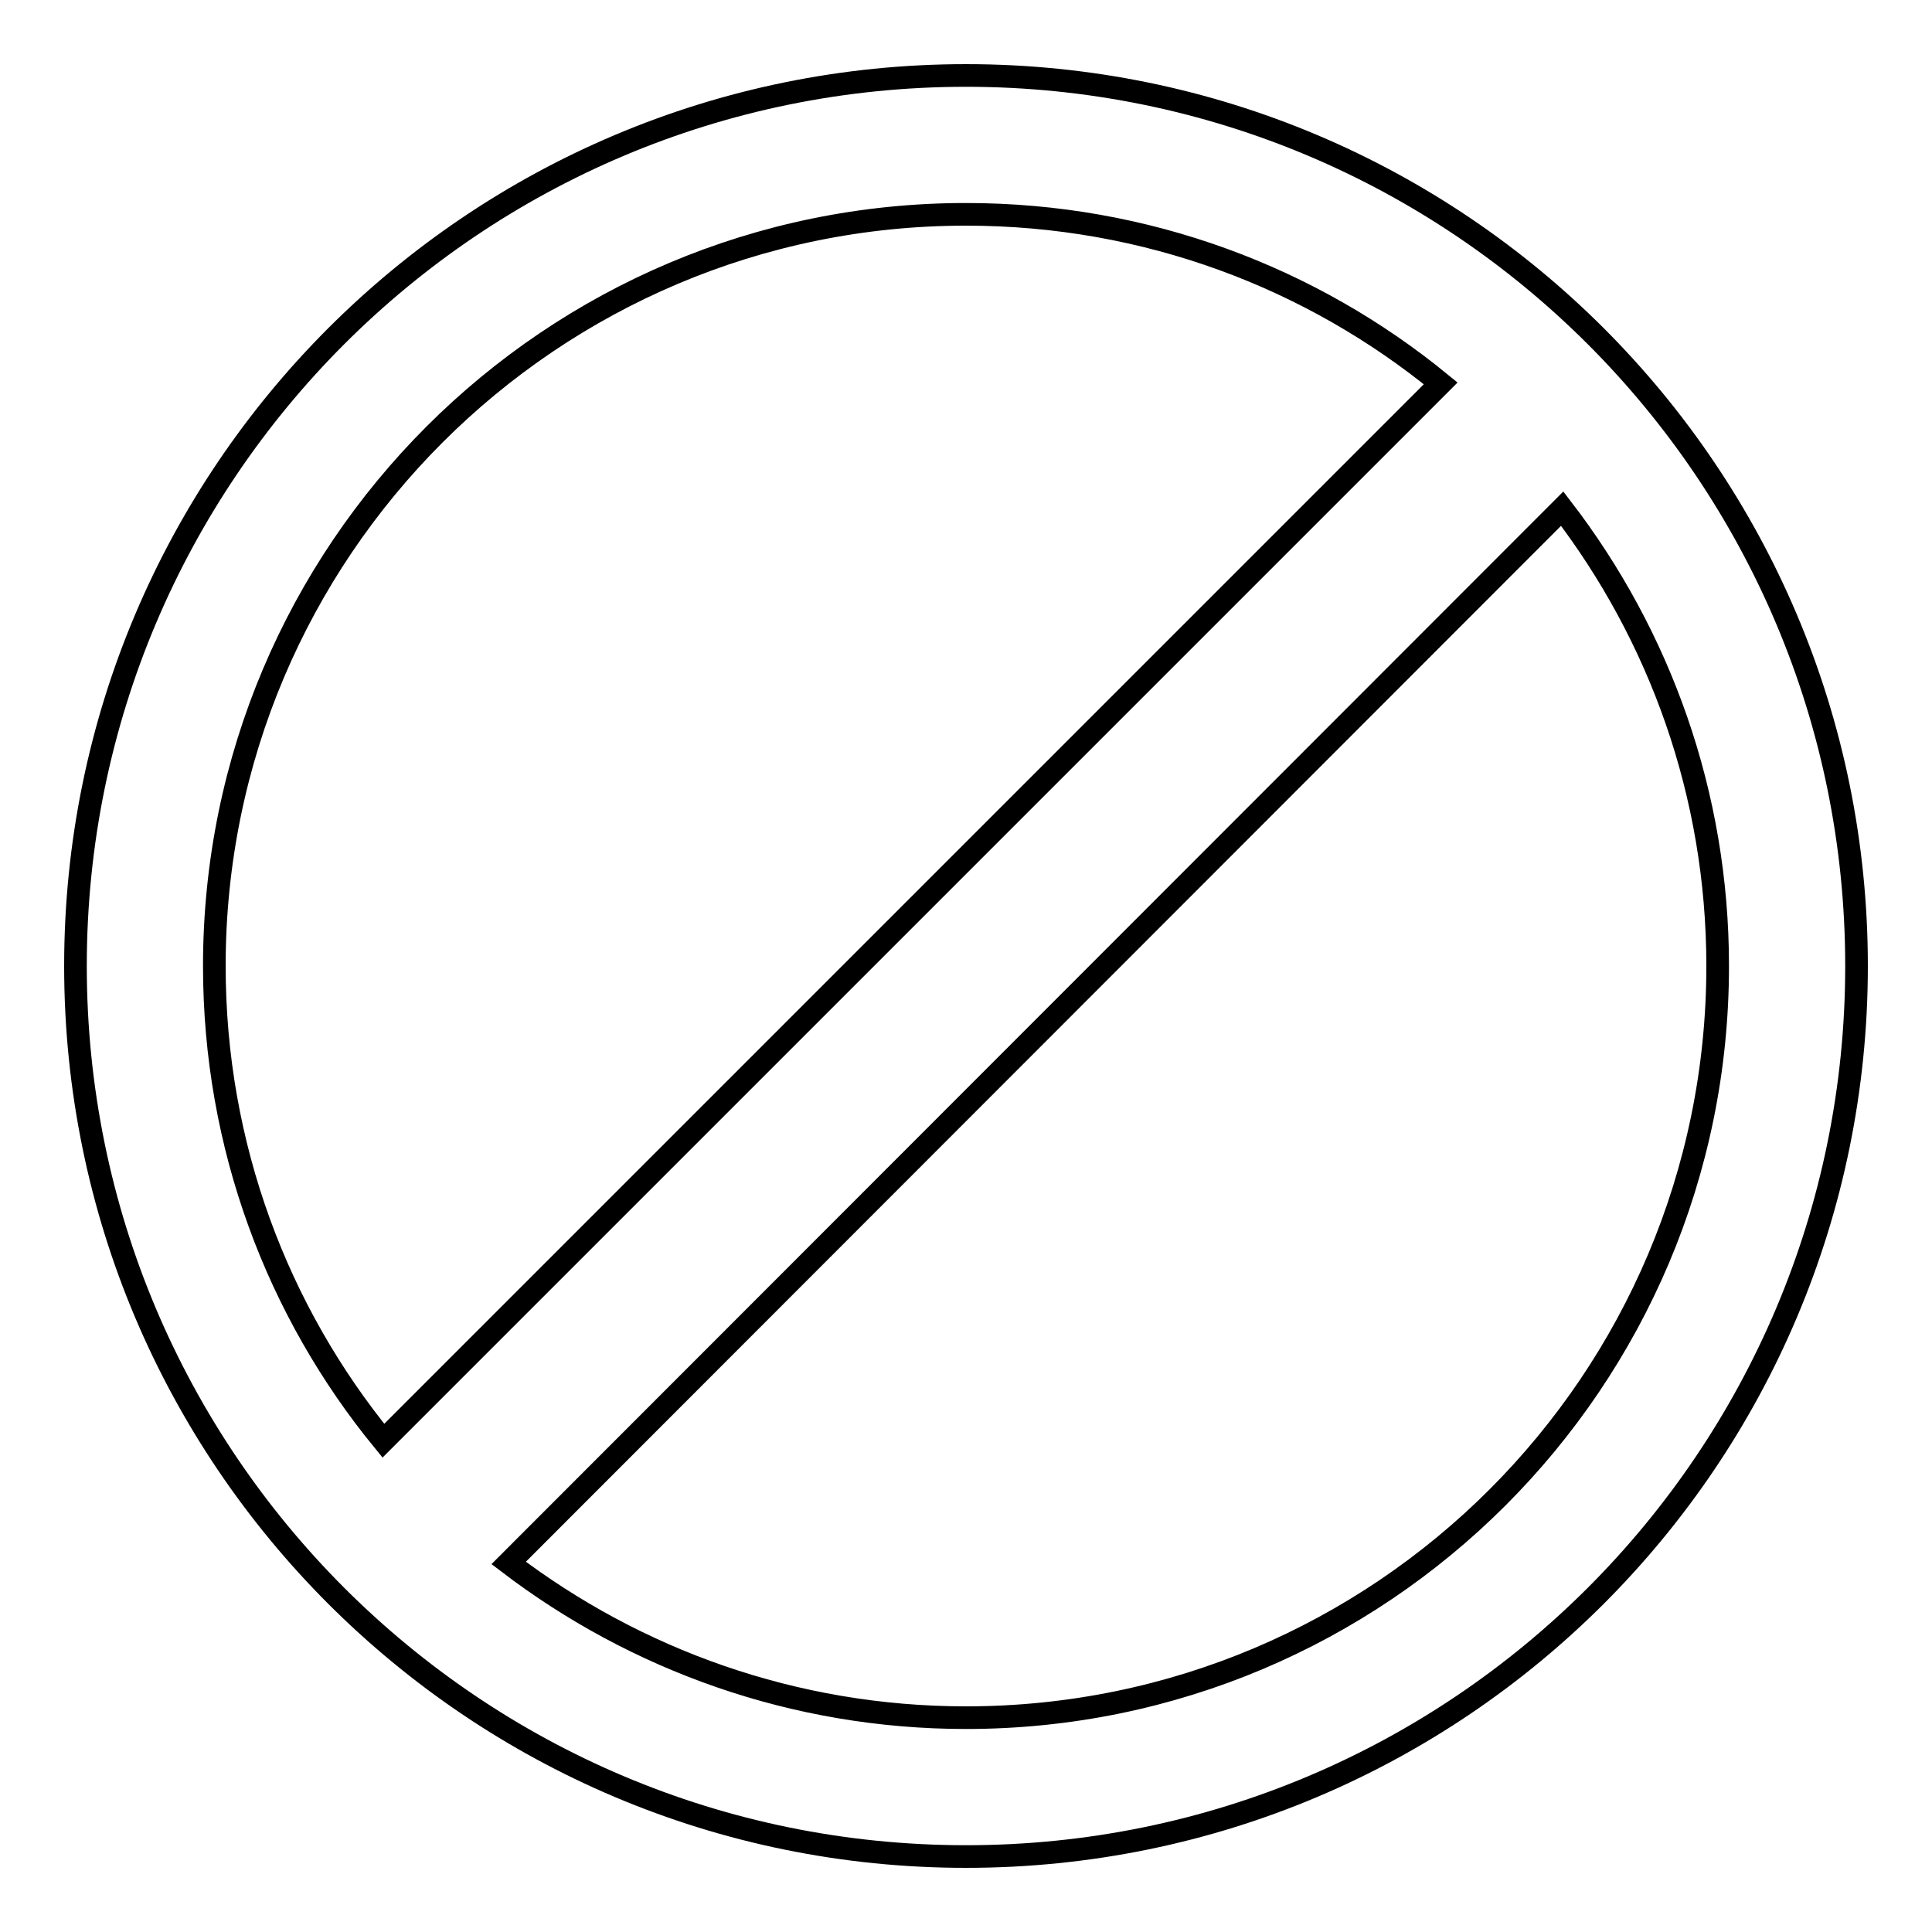 <?xml version="1.0" encoding="utf-8"?>
<!-- Svg Vector Icons : http://www.onlinewebfonts.com/icon -->
<!DOCTYPE svg PUBLIC "-//W3C//DTD SVG 1.1//EN" "http://www.w3.org/Graphics/SVG/1.1/DTD/svg11.dtd">
<svg version="1.1" xmlns="http://www.w3.org/2000/svg" xmlns:xlink="http://www.w3.org/1999/xlink" x="0px" y="0px" viewBox="0 0 256 256" enable-background="new 0 0 256 256" xml:space="preserve">
<g><g><path stroke-width="3" fill-opacity="0" stroke="#000000"  d="M128,10C62.8,10,10,62.8,10,128c0,65.2,52.8,118,118,118c65.2,0,118-52.8,118-118C246,62.8,193.2,10,128,10L128,10z M227.6,128c0,55-44.6,99.6-99.6,99.6c-22.8,0-43.8-7.7-60.6-20.5L207,67.4C219.9,84.2,227.6,105.2,227.6,128L227.6,128z M28.4,128c0-55,44.6-99.6,99.6-99.6c23.9,0,45.8,8.4,62.9,22.4L50.8,190.9C36.8,173.8,28.4,151.9,28.4,128L28.4,128z"/></g></g>
</svg>